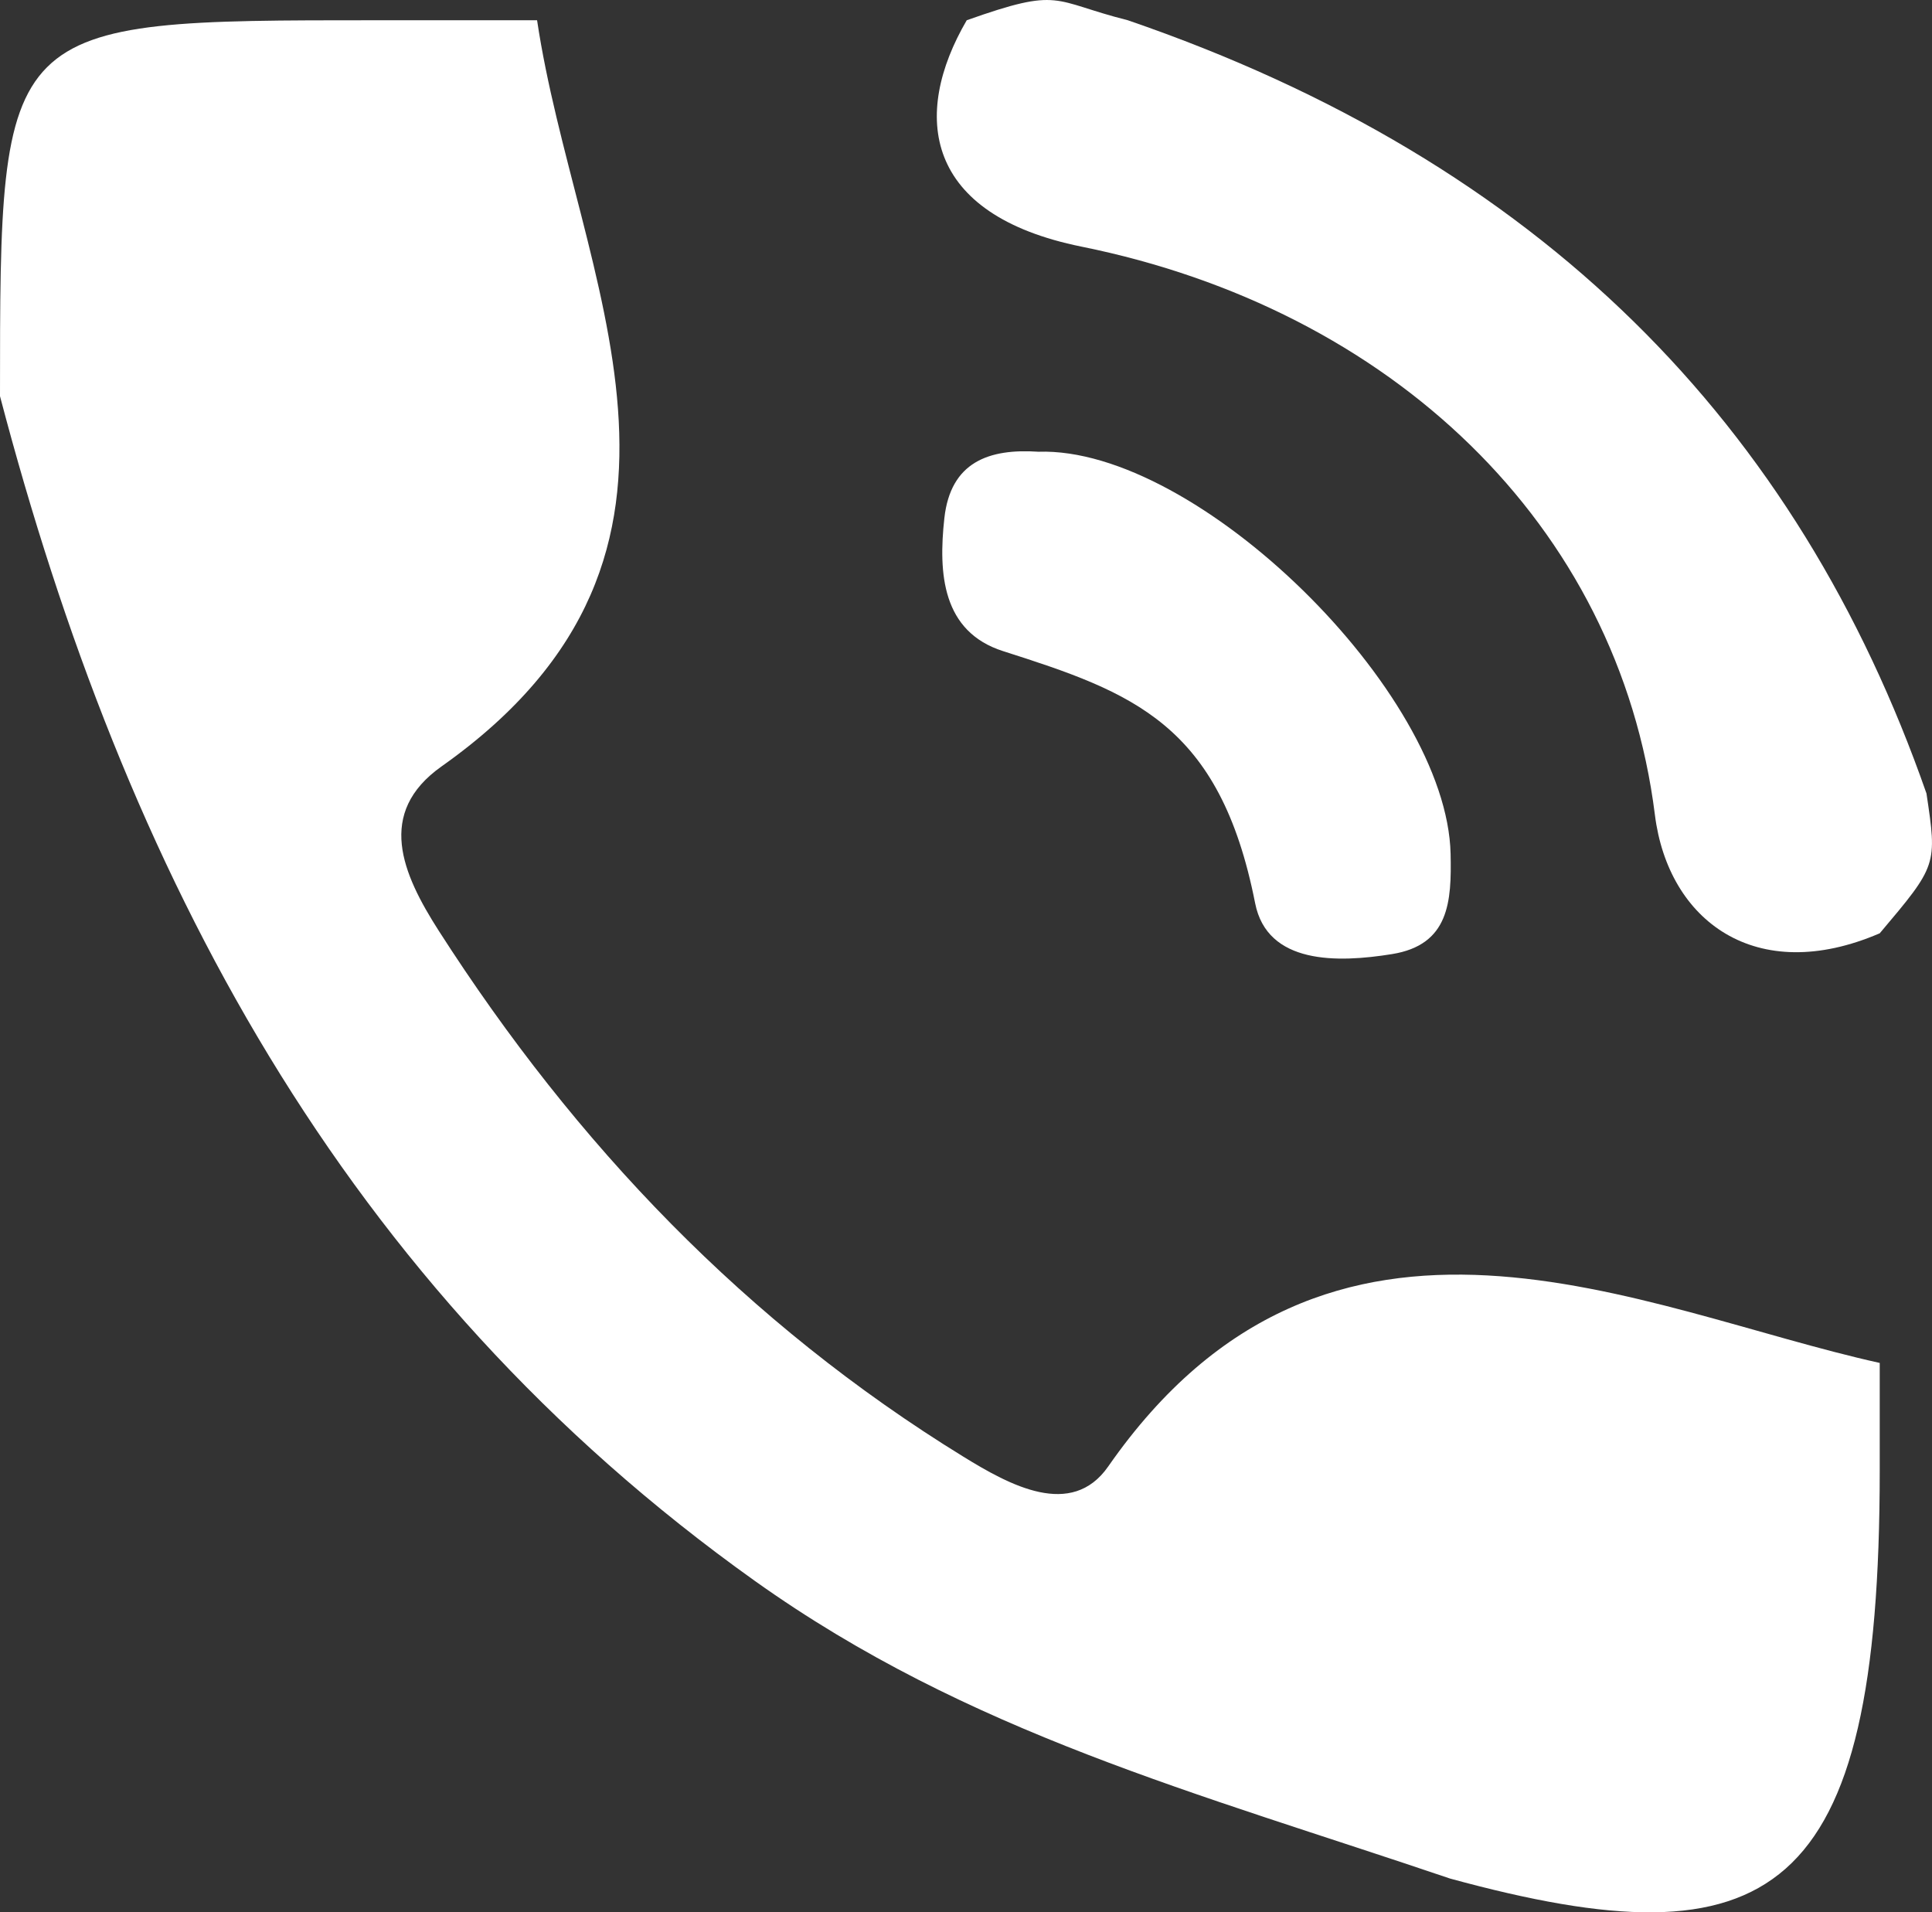 <?xml version="1.0" encoding="UTF-8"?>
<!-- Generator: Adobe Illustrator 16.0.0, SVG Export Plug-In . SVG Version: 6.00 Build 0)  -->
<svg xmlns="http://www.w3.org/2000/svg" xmlns:xlink="http://www.w3.org/1999/xlink" version="1.1" id="Layer_1" x="0px" y="0px" width="55.516px" height="54.949px" viewBox="0 0 55.516 54.949" xml:space="preserve">
<rect x="0" y="0" width="55.516" height="54.949" fill="#333333" stroke="none"/>
<path fill-rule="evenodd" clip-rule="evenodd" fill="#FFFFFF" d="M15.433,0.582c1.104,7.398,6.01,15.249-2.744,21.439  c-1.889,1.337-1.133,3.082-0.081,4.724c3.934,6.136,8.846,11.279,15.075,15.111c1.332,0.821,3.106,1.793,4.16,0.283  c6.373-9.152,15.292-4.498,22.171-2.977v3.087c0,12.347-3.089,14.256-12.346,11.729c-7.286-2.47-13.848-4.184-19.978-8.553  C9.808,36.957,3.59,25.049,0,11.384C0,0.582,0,0.582,10.803,0.582H15.433z"></path>
<path fill-rule="evenodd" clip-rule="evenodd" fill="#FFFFFF" d="M54.014,26.817c-3.559,1.533-6.078-0.359-6.46-3.4  c-1.049-8.363-7.604-14.536-16.476-16.33c-4.526-0.916-4.893-3.771-3.299-6.505c2.735-0.97,2.426-0.554,4.629,0  c11.868,4.075,19.238,11.599,22.949,22.216C55.666,24.86,55.666,24.86,54.014,26.817"></path>
<path fill-rule="evenodd" clip-rule="evenodd" fill="#FFFFFF" d="M29.84,12.98c4.552-0.151,11.744,6.896,11.843,11.56  c0.029,1.358-0.033,2.61-1.686,2.875c-1.561,0.252-3.583,0.303-3.931-1.464c-1.017-5.162-3.524-6.055-7.24-7.241  c-1.754-0.559-1.865-2.232-1.69-3.82C27.315,13.267,28.424,12.885,29.84,12.98"></path>
</svg>
